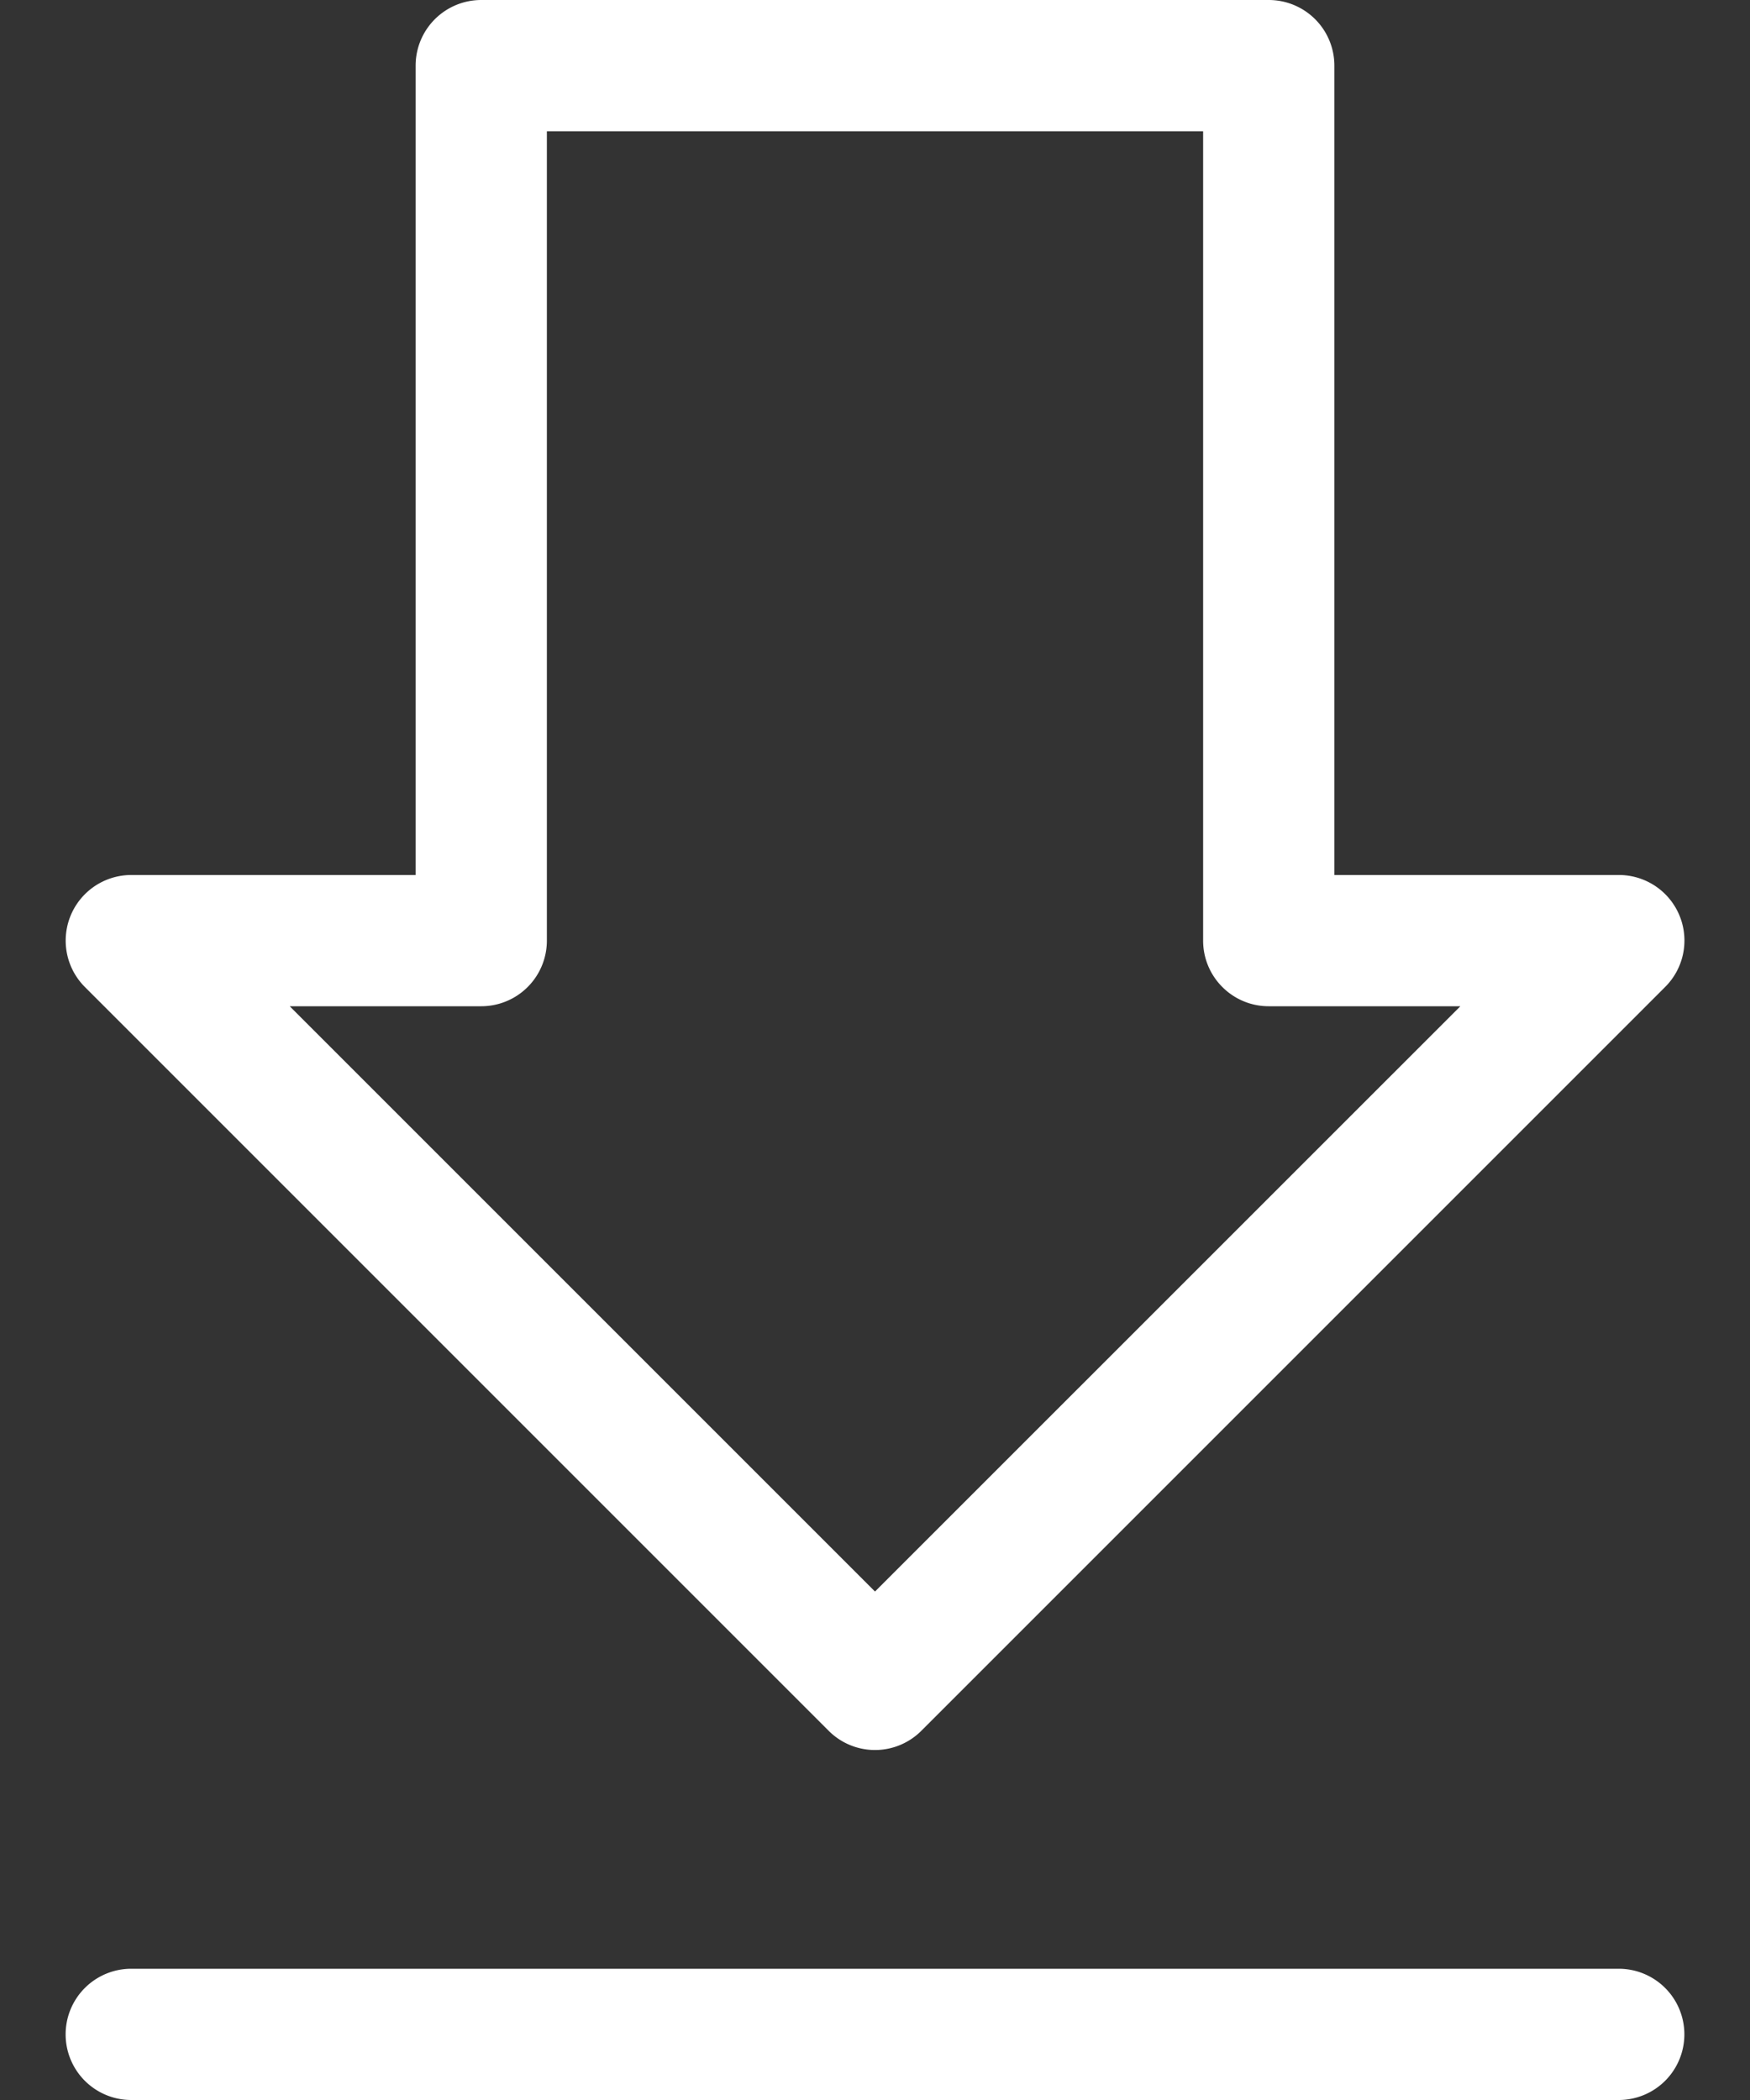<svg width="20" height="24" fill="none" xmlns="http://www.w3.org/2000/svg"><rect width="100%" height="100%" fill="#333333" stroke="none"/><path d="M9.47 19.78a.748.748 0 001.06 0l8.5-8.5A.749.749 0 0018.5 10h-3.25V.75A.75.75 0 0014.5 0h-9a.75.75 0 00-.75.75V10H1.5a.75.75 0 00-.53 1.28l8.5 8.5zM5.5 11.5a.75.75 0 00.75-.75V1.5h7.5v9.25c0 .414.336.75.75.75h2.19L10 18.189 3.311 11.5h2.19zm13.75 11.75a.75.75 0 01-.75.75h-17a.75.75 0 010-1.5h17a.75.75 0 01.75.75z" fill="#fff"/></svg>